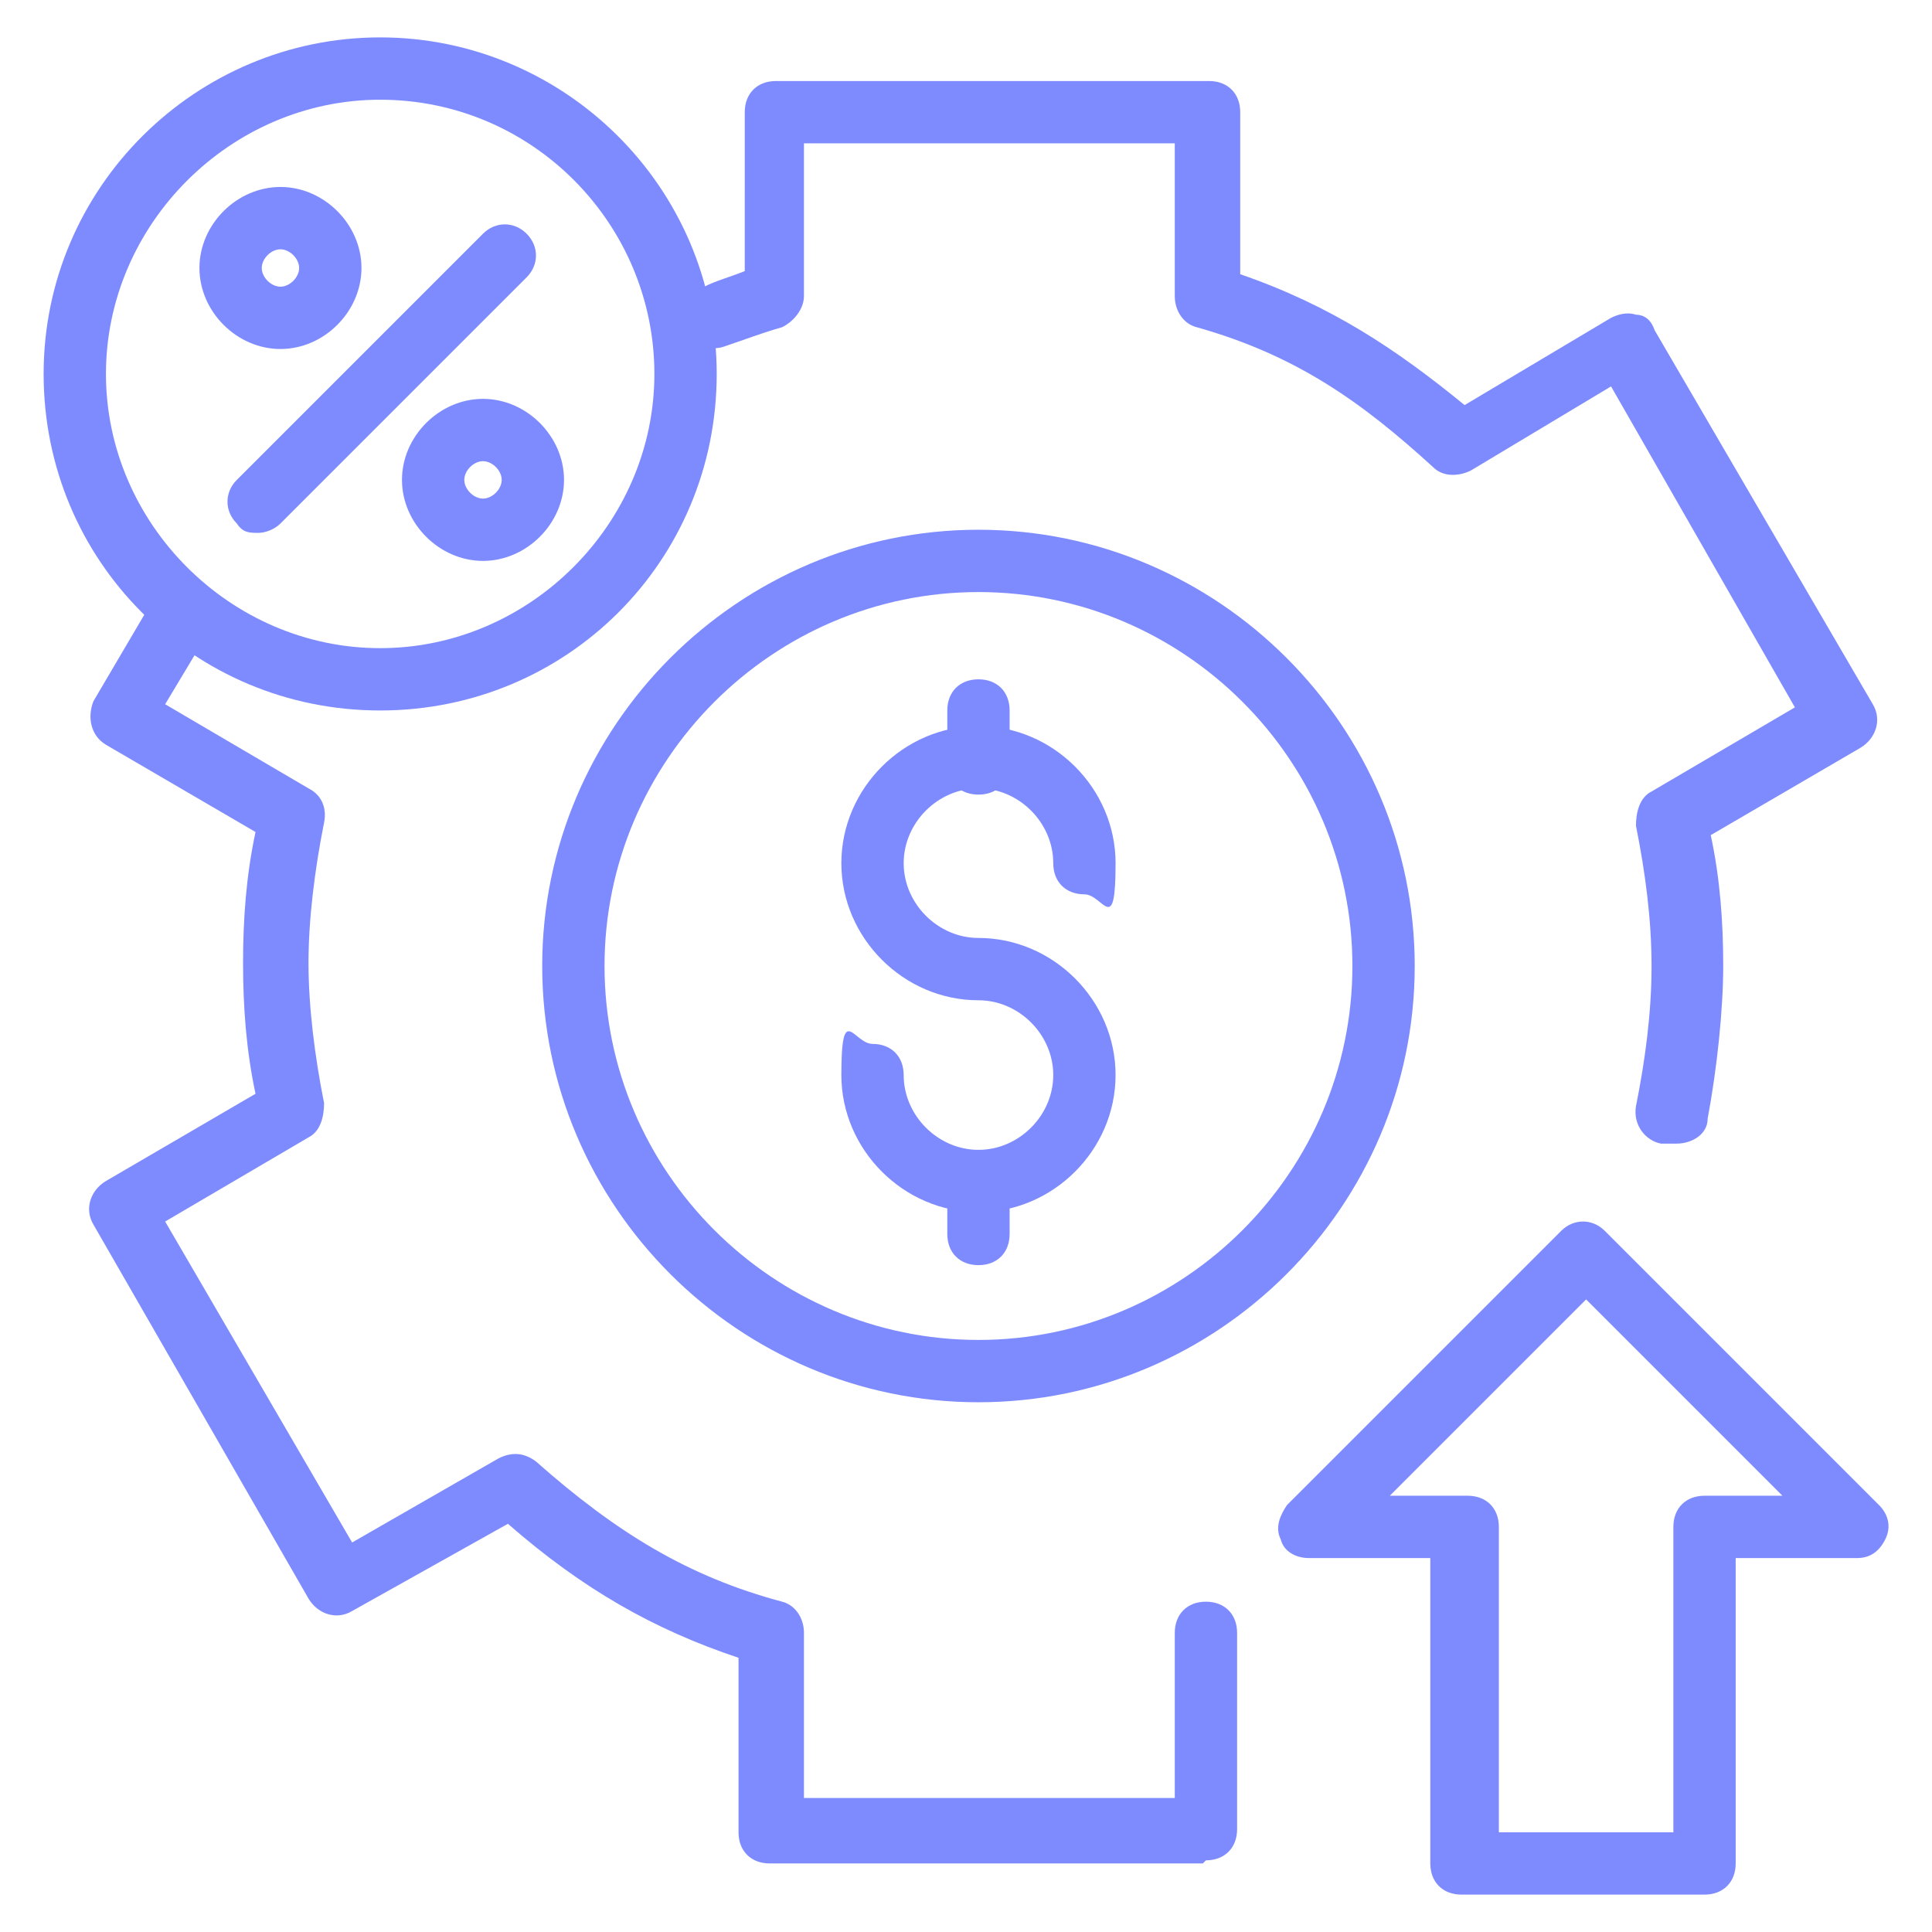 <?xml version="1.0" encoding="UTF-8"?>
<svg id="Layer_1" xmlns="http://www.w3.org/2000/svg" version="1.1" viewBox="0 0 62 62">
  <!-- Generator: Adobe Illustrator 29.5.1, SVG Export Plug-In . SVG Version: 2.1.0 Build 141)  -->
  <defs>
    <style>
      .st0 {
        fill: #7e8bff;
      }
    </style>
  </defs>
  <path class="st0" d="M31.4,45c-7.7,0-14-6.3-14-14s6.3-14,14-14,14,6.3,14,14-6.3,14-14,14ZM31.4,19c-6.6,0-12,5.4-12,12s5.4,12,12,12,12-5.4,12-12-5.4-12-12-12Z"/>
  <path class="st0" d="M38.6,59.8h-13.9c-.6,0-1-.4-1-1v-5.6c-2.7-.9-5-2.2-7.4-4.3l-5,2.8c-.5.3-1.1.1-1.4-.4l-6.9-12c-.3-.5-.1-1.1.4-1.4l4.8-2.8c-.3-1.4-.4-2.8-.4-4.2s.1-2.8.4-4.2l-4.8-2.8c-.5-.3-.6-.9-.4-1.4l2-3.4c.3-.5.9-.6,1.4-.4.5.3.6.9.4,1.4l-1.5,2.5,4.6,2.7c.4.2.6.6.5,1.1-.3,1.5-.5,3.1-.5,4.5s.2,3,.5,4.5c0,.4-.1.9-.5,1.1l-4.6,2.7,6,10.3,4.7-2.7c.4-.2.8-.2,1.2.1,2.6,2.3,4.9,3.7,7.9,4.5.4.1.7.5.7,1v5.3h11.9v-5.3c0-.6.4-1,1-1s1,.4,1,1v6.3c0,.6-.4,1-1,1Z"/>
  <path class="st0" d="M53.5,36.7c0,0-.1,0-.2,0-.5-.1-.9-.6-.8-1.2.3-1.5.5-3,.5-4.5s-.2-3-.5-4.5c0-.4.1-.9.5-1.1l4.6-2.7-5.9-10.3-4.5,2.7c-.4.2-.9.2-1.2-.1-2.3-2.1-4.4-3.6-7.6-4.5-.4-.1-.7-.5-.7-1v-4.9h-11.9v4.9c0,.4-.3.8-.7,1-.7.2-1.2.4-1.8.6-.5.2-1.1,0-1.3-.6-.2-.5,0-1.1.6-1.3.4-.2.8-.3,1.3-.5V3.6c0-.6.4-1,1-1h13.9c.6,0,1,.4,1,1v5.2c2.9,1,5,2.4,7.2,4.2l4.7-2.8c.2-.1.5-.2.8-.1.3,0,.5.2.6.5l7,12c.3.5.1,1.1-.4,1.4l-4.8,2.8c.3,1.4.4,2.8.4,4.2s-.2,3.3-.5,4.9c0,.5-.5.8-1,.8Z"/>
  <path class="st0" d="M54.7,60.8h-7.8c-.6,0-1-.4-1-1v-9.8h-3.9c-.4,0-.8-.2-.9-.6-.2-.4,0-.8.2-1.1l8.8-8.8c.4-.4,1-.4,1.4,0l8.8,8.8c.3.3.4.7.2,1.1-.2.4-.5.6-.9.6h-3.9v9.8c0,.6-.4,1-1,1ZM47.9,58.8h5.8v-9.8c0-.6.4-1,1-1h2.5l-6.3-6.3-6.3,6.3h2.5c.6,0,1,.4,1,1v9.8Z"/>
  <path class="st0" d="M31.4,40.6c-.6,0-1-.4-1-1v-1.7c0-.6.4-1,1-1s1,.4,1,1v1.7c0,.6-.4,1-1,1Z"/>
  <path class="st0" d="M31.4,25.5c-.6,0-1-.4-1-1v-1.7c0-.6.4-1,1-1s1,.4,1,1v1.7c0,.6-.4,1-1,1Z"/>
  <path class="st0" d="M31.4,38.9c-2.4,0-4.4-2-4.4-4.4s.4-1,1-1,1,.4,1,1c0,1.3,1.1,2.4,2.4,2.4s2.4-1.1,2.4-2.4-1.1-2.4-2.4-2.4c-2.4,0-4.4-2-4.4-4.4s2-4.4,4.4-4.4,4.4,2,4.4,4.4-.4,1-1,1-1-.4-1-1c0-1.3-1.1-2.4-2.4-2.4s-2.4,1.1-2.4,2.4,1.1,2.4,2.4,2.4c2.4,0,4.4,2,4.4,4.4s-2,4.4-4.4,4.4Z"/>
  <path class="st0" d="M8.3,17.1c-.3,0-.5,0-.7-.3-.4-.4-.4-1,0-1.4l7.9-7.9c.4-.4,1-.4,1.4,0s.4,1,0,1.4l-7.9,7.9c-.2.2-.5.3-.7.3Z"/>
  <path class="st0" d="M9,11.2c-1.4,0-2.6-1.2-2.6-2.6s1.2-2.6,2.6-2.6,2.6,1.2,2.6,2.6-1.2,2.6-2.6,2.6ZM9,8c-.3,0-.6.3-.6.6s.3.6.6.6.6-.3.6-.6-.3-.6-.6-.6Z"/>
  <path class="st0" d="M15.5,18c-1.4,0-2.6-1.2-2.6-2.6s1.2-2.6,2.6-2.6,2.6,1.2,2.6,2.6-1.2,2.6-2.6,2.6ZM15.5,14.8c-.3,0-.6.3-.6.6s.3.6.6.6.6-.3.6-.6-.3-.6-.6-.6Z"/>
  <path class="st0" d="M12.2,22.8c-6,0-10.8-4.8-10.8-10.8S6.3,1.2,12.2,1.2s10.8,4.8,10.8,10.8-4.8,10.8-10.8,10.8ZM12.2,3.2C7.4,3.2,3.4,7.2,3.4,12s4,8.8,8.8,8.8,8.8-4,8.8-8.8S17.1,3.2,12.2,3.2Z"/>
</svg>